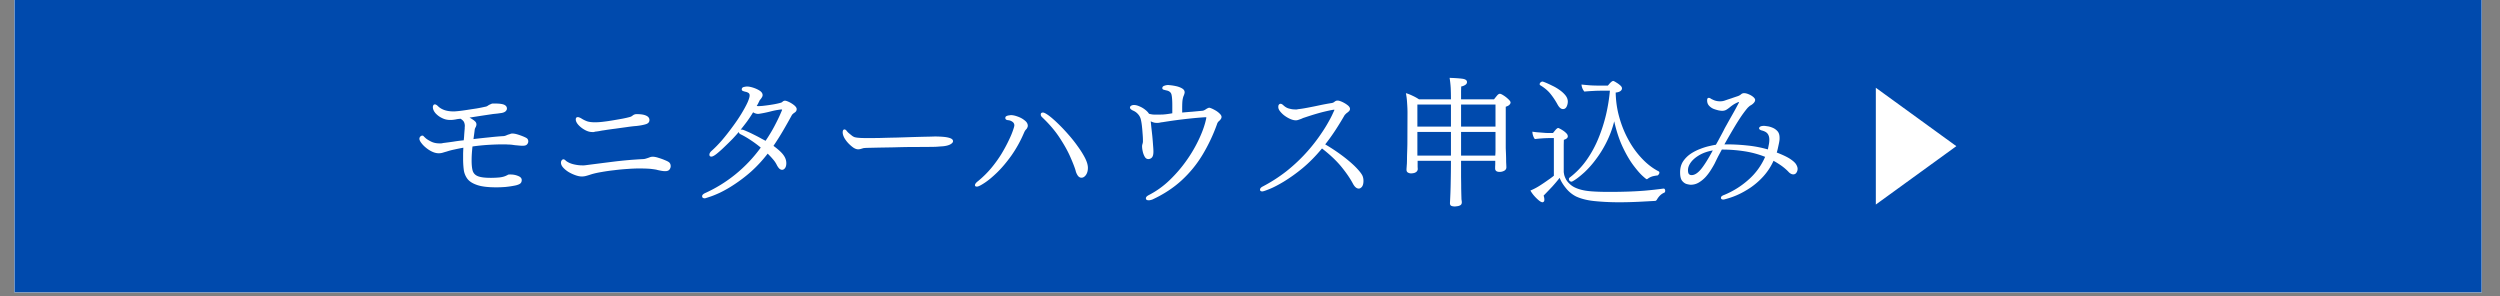 <svg xmlns="http://www.w3.org/2000/svg" width="422" height="50" version="1.0" viewBox="0 0 316.5 37.5"><rect x="0" y="0" width="316.5" height="37.5" fill="#808080" stroke="none"/><defs><clipPath id="a"><path d="M1.836 0h312.336v37.008H1.836Zm0 0"/></clipPath><clipPath id="c"><path d="M.836 0h312.336v37.008H.836Zm0 0"/></clipPath><clipPath id="b"><path d="M0 0h314v38H0z"/></clipPath><clipPath id="d"><path d="M237.48 11.102h10.364v14.804H237.48Zm0 0"/></clipPath></defs><g clip-path="url(#a)"><path fill="#fff" d="M1.836 0h312.336v37.008H1.836Zm0 0"/><path fill="#fff" d="M1.836 0h312.336v37.008H1.836Zm0 0"/><g clip-path="url(#b)" transform="translate(1)"><g clip-path="url(#c)"><path fill="#004aad" d="M.836 0h312.387v37.008H.836Zm0 0"/></g></g></g><path fill="#fff" d="m64.13 22.216.11-.047a.24.24 0 0 1 .108-.062q.076-.014.157-.016h.125q.527 0 .968.188.453.176.454.515-.001.3-.204.454-.187.14-.609.234c-.43.086-.844.148-1.25.187q-.61.047-1.172.047-1.565.001-2.422-.297-.86-.292-1.234-.796a2.44 2.44 0 0 1-.453-1.172 11 11 0 0 1-.078-1.375v-.657c.007-.226.02-.468.03-.718a26 26 0 0 0-1.17.234 8 8 0 0 0-.938.25q-.298.082-.532.156c-.156.043-.32.063-.484.063q-.394 0-.828-.203a3.6 3.6 0 0 1-.781-.5 3.3 3.3 0 0 1-.594-.61q-.234-.31-.235-.515a.38.38 0 0 1 .11-.282q.122-.124.25-.125c.094 0 .16.04.203.11.008.012.094.09.25.234q.247.206.687.422.45.22 1.047.219h.203q.122-.012.25-.047c.426-.05.86-.11 1.297-.172q.657-.106 1.313-.172.045-.358.062-.734.03-.388.063-.781v-.157q.014-.075.015-.14 0-.245-.093-.47-.095-.231-.453-.452l-.094.015q-.27.02-.531.079c-.18.03-.352.054-.516.062h-.219a2.2 2.2 0 0 1-1-.25 2.6 2.6 0 0 1-.828-.625q-.314-.387-.312-.75 0-.141.062-.234c.04-.07.102-.11.188-.11q.153 0 .359.188.31.328.812.515.515.188 1.235.188c.094 0 .289-.016.594-.047q.45-.047 1.046-.14.61-.095 1.235-.188.623-.107 1.094-.219a.7.7 0 0 0 .343-.14c.102-.07.211-.13.328-.172a.5.5 0 0 1 .141-.063.4.4 0 0 1 .156-.031h.265c.563 0 .954.055 1.173.156.226.106.344.266.344.485q0 .158-.141.312-.143.159-.484.234c-.149.024-.329.047-.547.079l-.594.062q-.534.081-1.36.203-.83.128-1.609.25c.32.18.547.328.672.453a.53.53 0 0 1 .203.407q-.002.176-.11.375a.8.8 0 0 0-.109.296 8 8 0 0 1-.046.375l-.11.813a89 89 0 0 1 2-.219c.645-.07 1.238-.125 1.781-.156q.188-.012.375-.094a2 2 0 0 1 .391-.14c.05-.02.11-.04.172-.063a.6.6 0 0 1 .187-.031q.31.001.704.125.405.127.734.265c.219.094.351.164.406.204q.188.14.188.421a.54.54 0 0 1-.157.36q-.141.174-.546.172-.187.001-.375-.016a7 7 0 0 1-.329-.031 5 5 0 0 1-.453-.047 5 5 0 0 0-.75-.063 4 4 0 0 0-.328-.015h-.36c-.53 0-1.132.023-1.796.062a26 26 0 0 0-1.969.203q-.11.955-.11 1.75-.002.816.126 1.297c.094.325.304.559.64.703q.515.222 1.657.22.515 0 1.078-.048.56-.06.922-.25M82.22 15.2q-.001.392-.483.532-.471.142-1.188.219-.487.035-1.203.14-.705.096-1.469.203-.769.096-1.437.204a6 6 0 0 0-.547.093q-.27.049-.563.078a.6.6 0 0 1-.172.047h-.171q-.458.002-.938-.265a3.1 3.1 0 0 1-.828-.641q-.328-.373-.328-.687-.002-.296.265-.297.077 0 .188.047.105.034.234.109.359.234.75.375c.258.086.594.125 1 .125q.481.002 1.11-.078.638-.076 1.265-.188a71 71 0 0 0 1.157-.203c.351-.07.625-.133.812-.187a.9.9 0 0 0 .422-.203.8.8 0 0 1 .422-.172h.156q.716 0 1.125.187.422.188.422.563m2.688 5.844q-.001.224-.156.422-.159.204-.547.203-.205 0-.468-.046a13 13 0 0 1-.532-.11q-.11-.045-.625-.11-.516-.076-1.718-.077-.612.002-1.422.062a26 26 0 0 0-1.657.156 24 24 0 0 0-1.64.235q-.768.127-1.313.297a10 10 0 0 1-.61.187 2 2 0 0 1-.577.078q-.329.002-.781-.156a5 5 0 0 1-.875-.406 3.2 3.2 0 0 1-.704-.578c-.18-.207-.265-.41-.265-.61q0-.168.094-.297.091-.124.218-.125a.3.3 0 0 1 .172.063q.03.017.063.047a.4.4 0 0 1 .078.078q.389.299.953.437.575.141 1.11.141h.187q.107.001.203-.016 1.906-.246 3.687-.468a52 52 0 0 1 3.672-.313q.188-.012.422-.094c.164-.05.313-.101.438-.156a1.1 1.1 0 0 1 .297-.047h.031q.294 0 .719.14.434.13.828.298c.257.105.437.199.53.281q.189.175.188.484M98.984 12.95l.094-.077a.45.45 0 0 1 .297-.125q.169 0 .53.171.36.177.657.422c.195.168.297.325.297.469 0 .2-.102.356-.297.469a.9.9 0 0 0-.172.14.7.7 0 0 0-.125.125q-.58 1.065-1.156 2.047a33 33 0 0 1-1.187 1.875c.632.469 1.062.867 1.28 1.188.227.312.345.652.345 1.015 0 .274-.06.48-.172.625q-.16.205-.36.204-.187.002-.375-.172a2 2 0 0 1-.312-.47 3.2 3.2 0 0 0-.453-.671q-.3-.358-.688-.734a17 17 0 0 1-2.125 2.297 19 19 0 0 1-2.11 1.609 15 15 0 0 1-1.827 1.047q-.814.374-1.328.531-.502.17-.547.172c-.243 0-.36-.09-.36-.266 0-.144.117-.273.36-.39a17.6 17.6 0 0 0 3.812-2.344 17.9 17.9 0 0 0 3.25-3.422q-.597-.498-1.265-.937-.675-.452-1.266-.735-.251-.124-.25-.312-.283.346-.781.875-.503.515-1.047 1.03a14 14 0 0 1-.985.876q-.439.345-.656.344-.251.001-.25-.25-.001-.218.25-.453.668-.593 1.36-1.391a29 29 0 0 0 1.312-1.672c.426-.57.8-1.125 1.125-1.656.32-.531.578-1 .766-1.406q.28-.623.28-.922-.002-.218-.155-.313a1 1 0 0 0-.344-.14 2 2 0 0 1-.36-.11q-.14-.058-.14-.187c0-.164.086-.27.266-.313q.262-.06.39-.062.342.002.813.156.48.157.828.39c.226.157.344.34.344.547a.4.4 0 0 1-.032.157.6.6 0 0 1-.093.172 1.3 1.3 0 0 1-.157.218.6.6 0 0 0-.14.219q-.082.16-.157.313-.08.157-.171.296.075.002.14.016h.125q.093.002.5-.031c.281-.031.598-.07.953-.125q.528-.078.938-.172.42-.093.531-.156m-3.64 1.266q-.363.596-.766 1.157-.41.55-.813 1.046a.6.6 0 0 1 .14-.015q.154.002.595.203.452.188.968.453.514.251.922.484l.532.282q.655-.968 1.125-1.86.467-.89.718-1.468c.164-.383.25-.579.25-.579q0-.06-.093-.062h-.032a9.3 9.3 0 0 0-1.39.266q-.752.187-1.375.28c-.024 0-.047.009-.078.016h-.063q-.314.001-.64-.203M118.34 17.279q.577 0 1.11.047c.352.03.64.09.86.172.226.085.343.21.343.375q0 .223-.375.421-.376.188-1.015.235-.066.001-.453.031a8 8 0 0 1-.735.031q-.814.017-2.11.016-1.281 0-2.78.047-.986.018-1.86.031l-1.39.031a8 8 0 0 0-.594.032q-.224.063-.375.109a1.2 1.2 0 0 1-.328.047c-.18 0-.383-.07-.61-.219a4.4 4.4 0 0 1-.64-.562 3.5 3.5 0 0 1-.516-.704q-.187-.375-.187-.656 0-.375.234-.375c.082 0 .164.055.25.156.094.125.195.235.312.329q.17.14.344.28.155.129.344.204.2.064.594.094c.258.023.633.03 1.125.03q.667.001 1.593-.015.92-.03 1.938-.047 1.014-.029 1.969-.062.966-.03 1.734-.047.78-.013 1.219-.031M136.916 22.498c-.18 0-.335-.086-.468-.266a1.9 1.9 0 0 1-.282-.656q-.175-.592-.656-1.688-.47-1.09-1.344-2.422-.86-1.325-2.218-2.61-.188-.17-.188-.358 0-.249.281-.25.2 0 .704.359.496.363 1.14.984.656.626 1.313 1.375c.445.5.86 1.016 1.234 1.547q.574.786.938 1.5.358.719.359 1.235c0 .367-.086.668-.25.906q-.252.345-.563.344m-13.234 1.125q-.251.002-.25-.172c0-.145.117-.313.36-.5a12.5 12.5 0 0 0 1.687-1.657c.5-.601.93-1.203 1.297-1.796q.544-.904.906-1.672c.25-.508.43-.938.547-1.282.125-.351.187-.578.187-.671a.54.54 0 0 0-.265-.47 1.04 1.04 0 0 0-.516-.187q-.362-.03-.36-.281 0-.17.141-.234a.9.9 0 0 1 .329-.094q.168-.03.25-.031.356 0 .859.187.499.175.875.485.388.297.39.671a.5.5 0 0 1-.046.204q-.049.11-.11.203a1.2 1.2 0 0 0-.234.297q-.048.093-.11.234a15.6 15.6 0 0 1-1.593 2.86q-.91 1.266-1.813 2.14-.89.861-1.593 1.312-.692.456-.938.454M148.414 14.341v-.968q0-.938-.094-1.36c-.054-.281-.242-.46-.562-.547a5 5 0 0 1-.485-.125c-.086-.039-.125-.101-.125-.187 0-.133.082-.235.25-.297a1.5 1.5 0 0 1 .5-.094q-.002.001.313.031c.219.024.46.063.734.125q.404.095.719.282c.207.125.312.289.312.484q0 .158-.14.484-.048.096-.11.407-.063.297-.062 1.187v.485q.668-.062 1.312-.11.637-.06 1.188-.11a.7.7 0 0 0 .328-.093q.14-.076.297-.187.059-.03.14-.063a.4.4 0 0 1 .157-.047c.062 0 .176.04.344.11q.248.111.53.28.28.176.485.391.201.204.203.391a.5.5 0 0 1-.093.266 1.4 1.4 0 0 1-.282.297.8.8 0 0 0-.203.359 21.7 21.7 0 0 1-1.828 3.86 14.6 14.6 0 0 1-2.64 3.234q-1.565 1.44-3.72 2.437-.282.094-.452.094c-.243 0-.36-.086-.36-.25 0-.149.117-.281.36-.406a11.1 11.1 0 0 0 2.656-1.907q1.23-1.184 2.187-2.562a17.3 17.3 0 0 0 1.594-2.781q.638-1.39.86-2.563-.002-.047-.126-.047-.843.05-1.875.157a60.9 60.9 0 0 0-3.531.469q-.188.015-.375.062a1.844 1.844 0 0 1-.672 0 2.2 2.2 0 0 1-.468-.172q.03.234.078.75.06.516.125 1.125.058.596.093 1.14c.032.368.047.641.047.829q-.002.55-.203.75a.6.6 0 0 1-.437.187c-.2 0-.356-.101-.47-.312a2.3 2.3 0 0 1-.25-.688 3 3 0 0 1-.077-.61q0-.14.047-.28.044-.141.062-.282v-.188q0-.387-.047-.921a19 19 0 0 0-.093-1.016 7 7 0 0 0-.125-.718 1.5 1.5 0 0 0-.344-.657 1.7 1.7 0 0 0-.61-.453 1.1 1.1 0 0 1-.328-.203q-.093-.093-.093-.187 0-.14.14-.235a.7.7 0 0 1 .375-.094q.312.001.688.172.389.159.718.422.329.252.485.516c.164.043.328.074.484.094q.233.016.406.015.406 0 .875-.015c.32-.02.72-.07 1.188-.157M167.365 18.794q-1.22 1.471-2.485 2.516a21 21 0 0 1-2.36 1.688q-1.078.645-1.812.937-.738.299-.89.297c-.2 0-.297-.07-.297-.219q-.001-.232.344-.406a19.7 19.7 0 0 0 2.968-1.906 21.1 21.1 0 0 0 4.047-4.235q.715-.998 1.172-1.797.468-.81.672-1.28.218-.47.219-.47c0-.02-.024-.03-.063-.03q-.345.034-1.36.28-1 .251-2.39.72a1.5 1.5 0 0 0-.281.109 3 3 0 0 1-.328.125 3 3 0 0 1-.235.078.8.8 0 0 1-.25.03q-.28.001-.656-.155a3.8 3.8 0 0 1-.719-.407 3 3 0 0 1-.593-.562q-.235-.294-.235-.547-.002-.17.032-.234.03-.078.093-.125a.22.22 0 0 1 .157-.063q.169 0 .39.219c.188.168.383.289.594.36q.327.094.578.124.264.017.313.016h.156q.074.002.156-.031.48-.047 1.219-.188c.5-.094 1.015-.195 1.547-.312q.81-.17 1.53-.282a.7.7 0 0 0 .345-.156.64.64 0 0 1 .343-.156h.047q.218.001.594.172.374.174.672.406c.207.156.312.32.312.484a.43.43 0 0 1-.125.282 2.5 2.5 0 0 1-.328.265l-.11.11-.108.109c-.368.637-.75 1.266-1.157 1.89a25 25 0 0 1-1.312 1.829 23 23 0 0 1 2.437 1.64q1.043.814 1.64 1.47.594.643.688.984.078.234.079.515 0 .504-.188.75-.189.234-.406.235c-.274 0-.524-.211-.75-.641q-.533-.997-1.469-2.14-.937-1.138-2.437-2.298M189.3 20.357h-4.329v2.094c.008.449.016.906.016 1.375q.013.689.031 1.25-.001.122.016.25.03.123.031.28 0 .265-.187.376a1 1 0 0 1-.407.125q-.205.03-.28.031-.282 0-.454-.078-.174-.081-.172-.344v-.031c.05-.875.082-1.742.094-2.61q.03-1.31.031-2.609v-.11h-4.219v.767c.008.136.016.23.016.28a.46.46 0 0 1-.187.36.73.73 0 0 1-.36.156 1.7 1.7 0 0 1-.297.032.77.77 0 0 1-.406-.11q-.174-.107-.172-.343v-.063q-.001-.044.016-.266.013-.216.031-.437c.008-.207.016-.484.016-.828.007-.344.02-.676.03-1q.015-.497.017-.719l.015-3.906q0-.53-.047-1.188a9 9 0 0 0-.156-1.297q.404.112.844.329.45.206.812.453h4.047q-.001-.844-.031-1.453-.036-.61-.14-1.266 1.03.034 1.609.11.592.082.593.421c0 .149-.074.266-.218.36a1.35 1.35 0 0 1-.516.203c0 .093-.008.289-.016.578v1.047h4.172c.133-.176.266-.336.39-.485q.188-.217.345-.218.153.001.484.218c.219.137.414.293.594.469q.28.252.281.422 0 .13-.14.281c-.087.094-.243.18-.47.25v5.235q.013.363.032.796c.008.282.016.528.016.735 0 .125.003.289.015.484.008.2.016.328.016.39v.032q0 .284-.281.438a1.2 1.2 0 0 1-.563.14q-.58.001-.578-.437v-.22c.008-.124.016-.257.016-.405zm.03-4.328v-2.797h-4.359v2.797Zm0 2.484v-1.812h-4.359v3h4.329q.03-.341.03-.688zm-5.64-2.484v-2.797h-4.25v2.797Zm0 3.672v-3h-4.25v3ZM203.813 11.482h-1.079q-.562.001-1.03.031-.457.02-1.126.078a1.56 1.56 0 0 1-.36-.89q.563.064 1.188.109.622.033 1.72.031h.421l.14-.156q.124-.154.282-.297.17-.14.265-.14.03 0 .094.03.094.036.328.188.245.143.47.344.217.187.218.375 0 .206-.219.36-.222.141-.578.171.03 1.642.469 3.172.434 1.536 1.172 2.86a11 11 0 0 0 1.703 2.343q.965 1.02 2.078 1.594c.07.031.11.09.11.172 0 .086-.04.168-.11.25q-.095.11-.14.11c-.087 0-.25.027-.5.077a1.9 1.9 0 0 0-.735.344.2.2 0 0 1-.125.047q-.066.001-.547-.437-.487-.452-1.156-1.344-.673-.904-1.328-2.281-.656-1.39-1.079-3.266a12.7 12.7 0 0 1-1.03 2.75 13.7 13.7 0 0 1-1.345 2.14 12 12 0 0 1-1.359 1.532q-.656.596-1.11.906-.456.315-.562.313a.35.35 0 0 1-.234-.094.35.35 0 0 1-.094-.235q0-.123.094-.187a10.1 10.1 0 0 0 2.14-2.219 13.7 13.7 0 0 0 1.5-2.75c.407-.988.727-1.992.97-3.015q.356-1.547.484-3.016m-5.938 2.328q-.362.002-.672-.547a9 9 0 0 0-.906-1.375q-.487-.608-1.297-1.094c-.055-.03-.078-.078-.078-.14q-.001-.107.11-.219a.4.4 0 0 1 .25-.11q.058 0 .406.141c.226.094.5.219.812.375.32.149.633.328.938.547q.45.315.75.688.294.376.296.78-.001.346-.156.657-.159.299-.453.297m-1.156 8.438v-4.766h-.688a17 17 0 0 0-1.718.125 1.3 1.3 0 0 1-.22-.422 1.6 1.6 0 0 1-.093-.516q.387.065.844.094.451.034.781.063.341.016.406.015h.578c.102-.133.22-.273.344-.422q.2-.217.328-.218.014 0 .203.093.188.096.422.25c.157.106.29.22.407.344a.54.54 0 0 1 .171.375q0 .284-.5.438-.002.14-.015.609v3.469q0 .033.047.297.047.251.234.625.2.363.61.703.404.346 1.124.562.67.206 1.625.266c.633.043 1.329.062 2.079.062.644 0 1.359-.007 2.14-.03a46 46 0 0 0 2.39-.126q1.232-.106 2.376-.265h.031q.095 0 .14.093.048.08.048.172c0 .149-.047.235-.141.266-.355.148-.664.441-.922.89q-.093.141-.234.141-.8.045-2.032.11c-.812.038-1.652.062-2.515.062q-1.583 0-3-.14c-.95-.087-1.762-.282-2.438-.594a3.9 3.9 0 0 1-1.28-1.047q-.564-.686-.798-1.313-.457.581-.937 1.11c-.324.343-.688.726-1.094 1.14q.094.282.094.516 0 .217-.094.265c-.055.04-.094.063-.125.063q-.206-.001-.516-.266a5.3 5.3 0 0 1-.593-.593 4 4 0 0 1-.438-.625 8 8 0 0 0 1.14-.594c.407-.258.774-.508 1.11-.75a10 10 0 0 0 .719-.531M218.029 18.935h-.047l-.469.875q-.221.44-.437.89c-.125.243-.29.516-.485.829a6.3 6.3 0 0 1-.672.89 3.9 3.9 0 0 1-.875.704c-.312.18-.648.265-1 .265-.093 0-.25-.023-.468-.078q-.328-.076-.61-.406c-.18-.219-.265-.582-.265-1.094q0-.796.375-1.375.388-.575.968-.969a6 6 0 0 1 1.235-.625 7.7 7.7 0 0 1 1.172-.36q.528-.121.781-.155.264-.452.516-.938.263-.48.5-.937.075-.171.343-.641.265-.482.594-1.062.34-.591.61-1.094.264-.497.359-.672v-.031q0-.031-.047-.032c-.086.024-.234.09-.453.204q-.315.175-.688.484-.235.188-.453.312c-.148.075-.312.11-.5.11q-.112 0-.406-.047a5 5 0 0 1-.64-.188 1.6 1.6 0 0 1-.594-.406q-.251-.265-.25-.687-.001-.312.203-.313c.093 0 .187.04.281.11q.093.063.422.203a2.1 2.1 0 0 0 .75.125q.34.001.656-.125c.27-.094.535-.18.797-.266.258-.094.52-.18.781-.266q.217-.077.39-.218a.57.57 0 0 1 .391-.157q.265 0 .594.141.342.143.578.344.235.205.235.375-.001.187-.172.375-.158.175-.375.297a1 1 0 0 0-.203.14q-.142.128-.172.157-.251.281-.625.796-.375.517-.938 1.438a98 98 0 0 0-1.406 2.422h.328q1.25 0 2.563.14a14.5 14.5 0 0 1 2.61.5q.045-.217.108-.546.078-.341.079-.688-.002-.452-.204-.734-.203-.296-.765-.438-.328-.093-.328-.281c0-.063.039-.125.125-.188.093-.07.265-.109.515-.109q.094 0 .391.047.31.035.672.187c.238.094.445.243.625.438q.264.3.265.828v.141q0 .175-.078.562-.08.377-.156.719c-.055.23-.094.383-.125.453q1.139.439 1.703.813.562.376.75.687.188.316.188.563a.85.85 0 0 1-.157.5.45.45 0 0 1-.39.203.6.6 0 0 1-.297-.078 1.1 1.1 0 0 1-.328-.266 6.5 6.5 0 0 0-.875-.75 11 11 0 0 0-1-.625 7.6 7.6 0 0 1-1.313 2 9.3 9.3 0 0 1-1.593 1.39q-.83.552-1.579.891a9 9 0 0 1-1.25.469c-.335.101-.539.156-.609.156q-.314 0-.312-.219a.28.28 0 0 1 .078-.187.9.9 0 0 1 .312-.172 10.7 10.7 0 0 0 3.063-1.906 8.2 8.2 0 0 0 2.14-2.922 12.2 12.2 0 0 0-2.593-.703 18.5 18.5 0 0 0-2.844-.219m-1.188.11c-.656.117-1.226.312-1.703.593-.469.274-.828.578-1.078.922-.242.336-.36.656-.36.969q-.002.375.126.515.122.127.343.125c.352 0 .735-.234 1.141-.703q.607-.715 1.531-2.422m0 0"/><g clip-path="url(#d)"><path fill="#fff" d="M237.48 11.11v14.785l10.192-7.391-1.817-1.317z"/></g></svg>